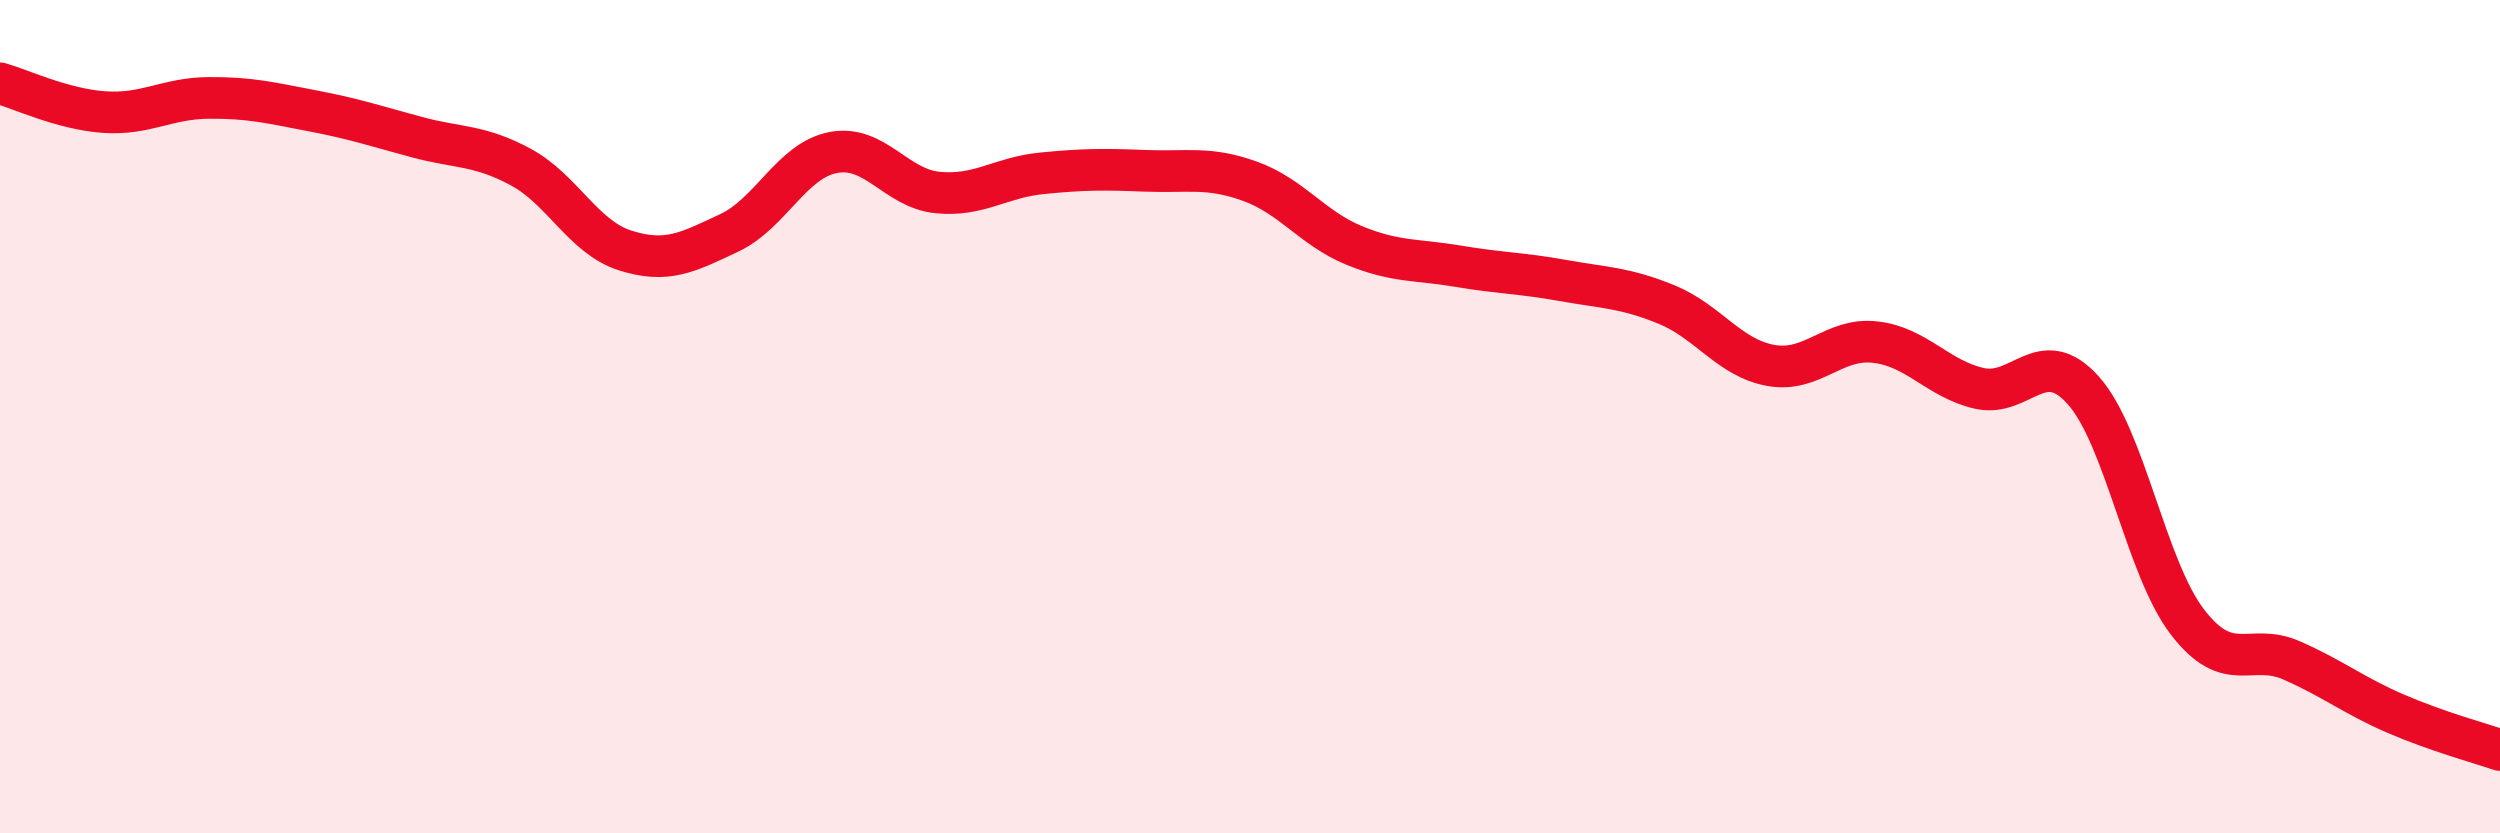 
    <svg width="60" height="20" viewBox="0 0 60 20" xmlns="http://www.w3.org/2000/svg">
      <path
        d="M 0,2 C 0.5,2.14 1.5,2.62 2.5,2.69 C 3.5,2.76 4,2.36 5,2.35 C 6,2.34 6.5,2.47 7.5,2.66 C 8.5,2.85 9,3.02 10,3.29 C 11,3.56 11.5,3.47 12.5,4.01 C 13.5,4.55 14,5.69 15,6.01 C 16,6.33 16.5,6.06 17.5,5.59 C 18.5,5.12 19,3.85 20,3.66 C 21,3.47 21.5,4.52 22.5,4.62 C 23.5,4.72 24,4.26 25,4.16 C 26,4.06 26.5,4.06 27.5,4.1 C 28.5,4.14 29,3.99 30,4.35 C 31,4.71 31.5,5.48 32.5,5.89 C 33.5,6.3 34,6.22 35,6.39 C 36,6.56 36.5,6.55 37.5,6.73 C 38.5,6.91 39,6.9 40,7.31 C 41,7.72 41.5,8.59 42.5,8.77 C 43.5,8.95 44,8.1 45,8.21 C 46,8.32 46.5,9.09 47.5,9.32 C 48.5,9.55 49,8.25 50,9.37 C 51,10.49 51.5,13.63 52.5,14.93 C 53.5,16.23 54,15.41 55,15.85 C 56,16.29 56.5,16.7 57.5,17.13 C 58.5,17.56 59.5,17.83 60,18L60 20L0 20Z"
        fill="#EB0A25"
        opacity="0.1"
        stroke-linecap="round"
        stroke-linejoin="round"
      />
      <path
        d="M 0,2 C 0.5,2.14 1.5,2.62 2.5,2.69 C 3.5,2.76 4,2.36 5,2.35 C 6,2.34 6.5,2.47 7.5,2.66 C 8.5,2.85 9,3.02 10,3.29 C 11,3.56 11.5,3.47 12.5,4.01 C 13.5,4.55 14,5.69 15,6.01 C 16,6.33 16.5,6.06 17.5,5.59 C 18.5,5.12 19,3.85 20,3.66 C 21,3.47 21.5,4.52 22.5,4.62 C 23.5,4.72 24,4.26 25,4.16 C 26,4.06 26.5,4.06 27.5,4.1 C 28.5,4.14 29,3.99 30,4.35 C 31,4.71 31.5,5.48 32.5,5.89 C 33.5,6.3 34,6.22 35,6.39 C 36,6.56 36.5,6.55 37.5,6.73 C 38.5,6.91 39,6.9 40,7.31 C 41,7.72 41.5,8.59 42.5,8.77 C 43.5,8.95 44,8.1 45,8.21 C 46,8.32 46.5,9.09 47.5,9.32 C 48.5,9.55 49,8.25 50,9.37 C 51,10.49 51.5,13.63 52.5,14.93 C 53.5,16.23 54,15.41 55,15.85 C 56,16.29 56.5,16.7 57.5,17.13 C 58.5,17.56 59.5,17.83 60,18"
        stroke="#EB0A25"
        stroke-width="1"
        fill="none"
        stroke-linecap="round"
        stroke-linejoin="round"
      />
    </svg>
  